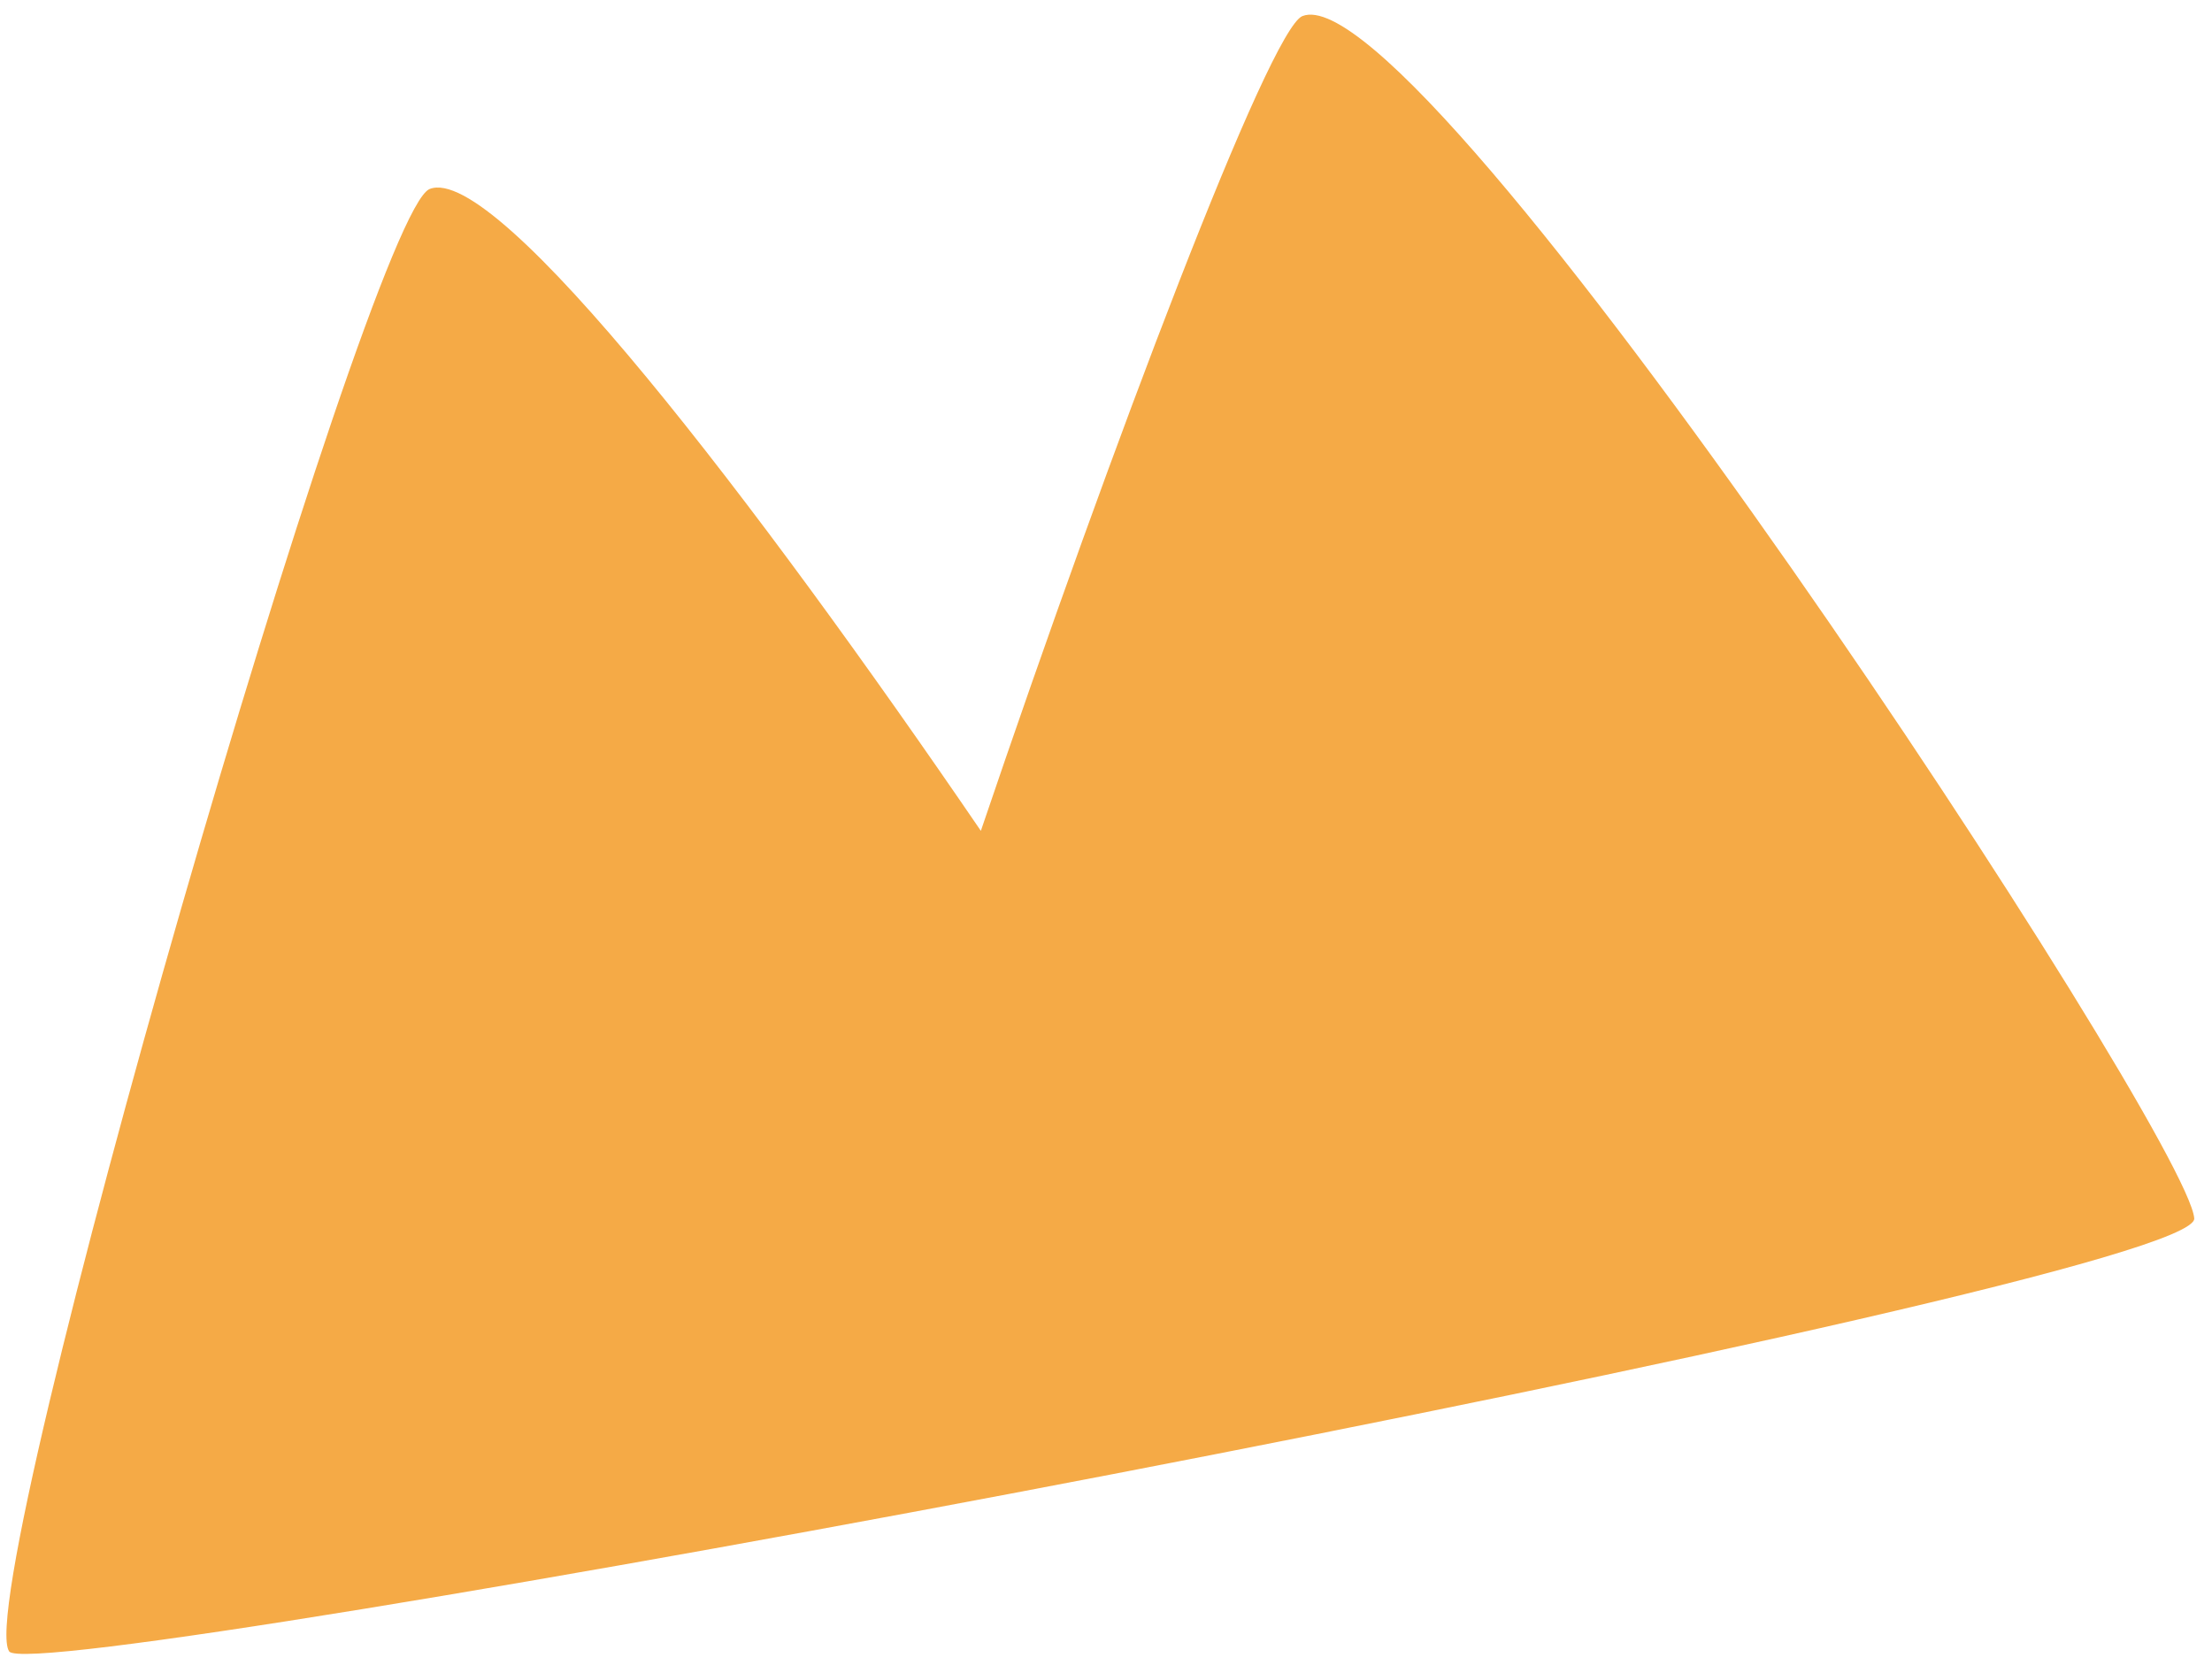 <?xml version="1.0" encoding="utf-8"?>
<svg width="78" height="59" viewBox="0 0 78 59" fill="none" xmlns="http://www.w3.org/2000/svg">
<path d="M45.923 0.568C44.761 1.052 39.245 15.566 34.587 29.3C26.723 17.784 17.512 5.725 15.149 6.666C12.971 7.533 -1.071 56.188 0.323 58.237C1.229 59.583 77.528 45.308 77.374 42.968C77.163 40.032 50.173 -1.137 45.923 0.568Z" fill="#F5AA46"/>
</svg>
